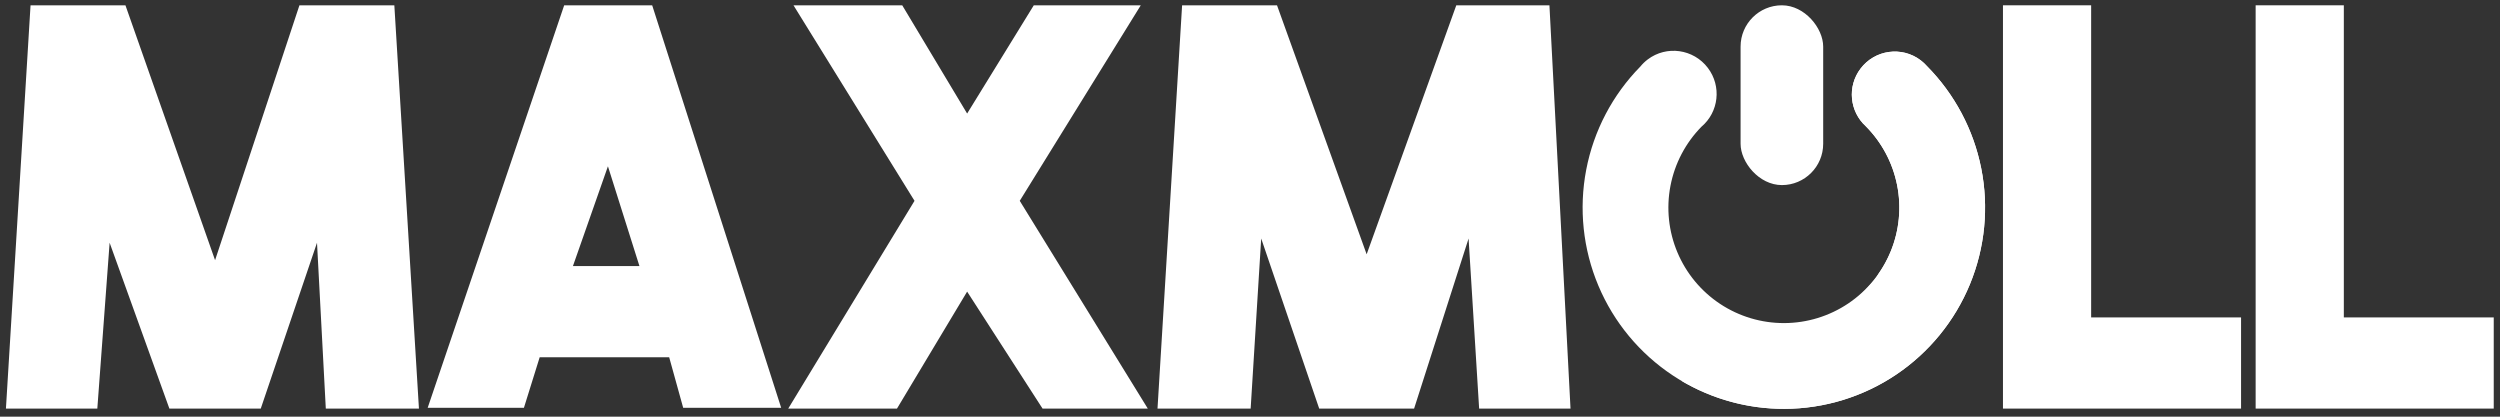<svg width="300" height="50" viewBox="0 0 300 50" fill="none" xmlns="http://www.w3.org/2000/svg">
<rect x="0" y="0" width="300" height="50" fill="#333333" stroke="none"/>
<path d="M240.356 49.031V0.636H250.938V38.09H268.927V49.031H240.356Z" fill="white"/>
<path d="M270.677 49.031V0.636H281.259V38.09H299.248V49.031H270.677Z" fill="white"/>
<path d="M3.665 0.636L0.712 49.031H11.679L13.155 29.128L20.326 49.031H31.292L38.041 29.128L39.096 49.031H50.273L47.321 0.636H35.932L25.809 31.224L15.053 0.636H3.665Z" fill="white"/>
<path fill-rule="evenodd" clip-rule="evenodd" d="M51.323 48.933L67.702 0.636H78.262L93.74 48.933H81.981L80.301 42.87H64.762L62.872 48.933H51.323ZM68.753 31.924L72.952 19.955L76.732 31.924H68.753Z" fill="white"/>
<path d="M109.742 24.1L94.587 49.031H107.637L116.056 34.994L125.106 49.031H137.735L122.37 24.1L136.893 0.636H124.054L116.056 13.625L108.268 0.636H95.219L109.742 24.1Z" fill="white"/>
<path d="M141.853 0.636L138.901 49.031H150.079L151.344 28.621L158.304 49.031H169.692L176.23 28.621L177.496 49.031H188.462L185.932 0.636H174.754L163.998 30.515L153.242 0.636H141.853Z" fill="white"/>
<path fill-rule="evenodd" clip-rule="evenodd" d="M204.944 8.149C206.611 10.35 206.254 13.449 204.179 15.202C202.265 17.15 200.969 19.62 200.455 22.302C199.939 24.989 200.23 27.769 201.292 30.29C202.354 32.812 204.138 34.963 206.42 36.472C208.702 37.981 211.38 38.781 214.116 38.77C216.852 38.76 219.524 37.939 221.794 36.413C224.065 34.886 225.832 32.721 226.875 30.192C227.917 27.662 228.187 24.88 227.65 22.197C227.117 19.531 225.812 17.081 223.897 15.152C221.947 13.38 221.641 10.378 223.265 8.234C224.983 5.964 228.212 5.516 230.478 7.231C230.763 7.447 231.019 7.687 231.246 7.946C234.559 11.301 236.818 15.554 237.743 20.18C238.678 24.855 238.207 29.703 236.391 34.112C234.575 38.521 231.494 42.293 227.537 44.954C223.58 47.614 218.924 49.044 214.156 49.062C209.388 49.081 204.721 47.687 200.743 45.057C196.766 42.427 193.656 38.678 191.806 34.284C189.956 29.889 189.448 25.045 190.347 20.362C191.244 15.686 193.504 11.379 196.843 7.984C197.096 7.673 197.39 7.388 197.723 7.135C199.988 5.42 203.221 5.874 204.944 8.149Z" fill="white"/>
<path fill-rule="evenodd" clip-rule="evenodd" d="M201.772 45.701C209.252 44.046 219.458 40.303 224.983 33.523C225.153 33.314 225.298 33.09 225.419 32.853C225.997 32.026 226.486 31.134 226.875 30.192C227.917 27.662 228.187 24.88 227.65 22.197C227.117 19.531 225.812 17.081 223.897 15.152C221.947 13.38 221.641 10.378 223.265 8.234C224.983 5.964 228.212 5.516 230.478 7.231C230.763 7.447 231.019 7.687 231.246 7.946C234.559 11.301 236.818 15.554 237.743 20.18C238.678 24.855 238.207 29.703 236.391 34.112C234.575 38.521 231.494 42.293 227.537 44.954C223.58 47.614 218.924 49.044 214.156 49.062C209.793 49.079 205.515 47.914 201.772 45.701Z" fill="white"/>
<rect x="208.87" y="0.636" width="9.912" height="21.574" rx="4.956" fill="white"/>
</svg>
